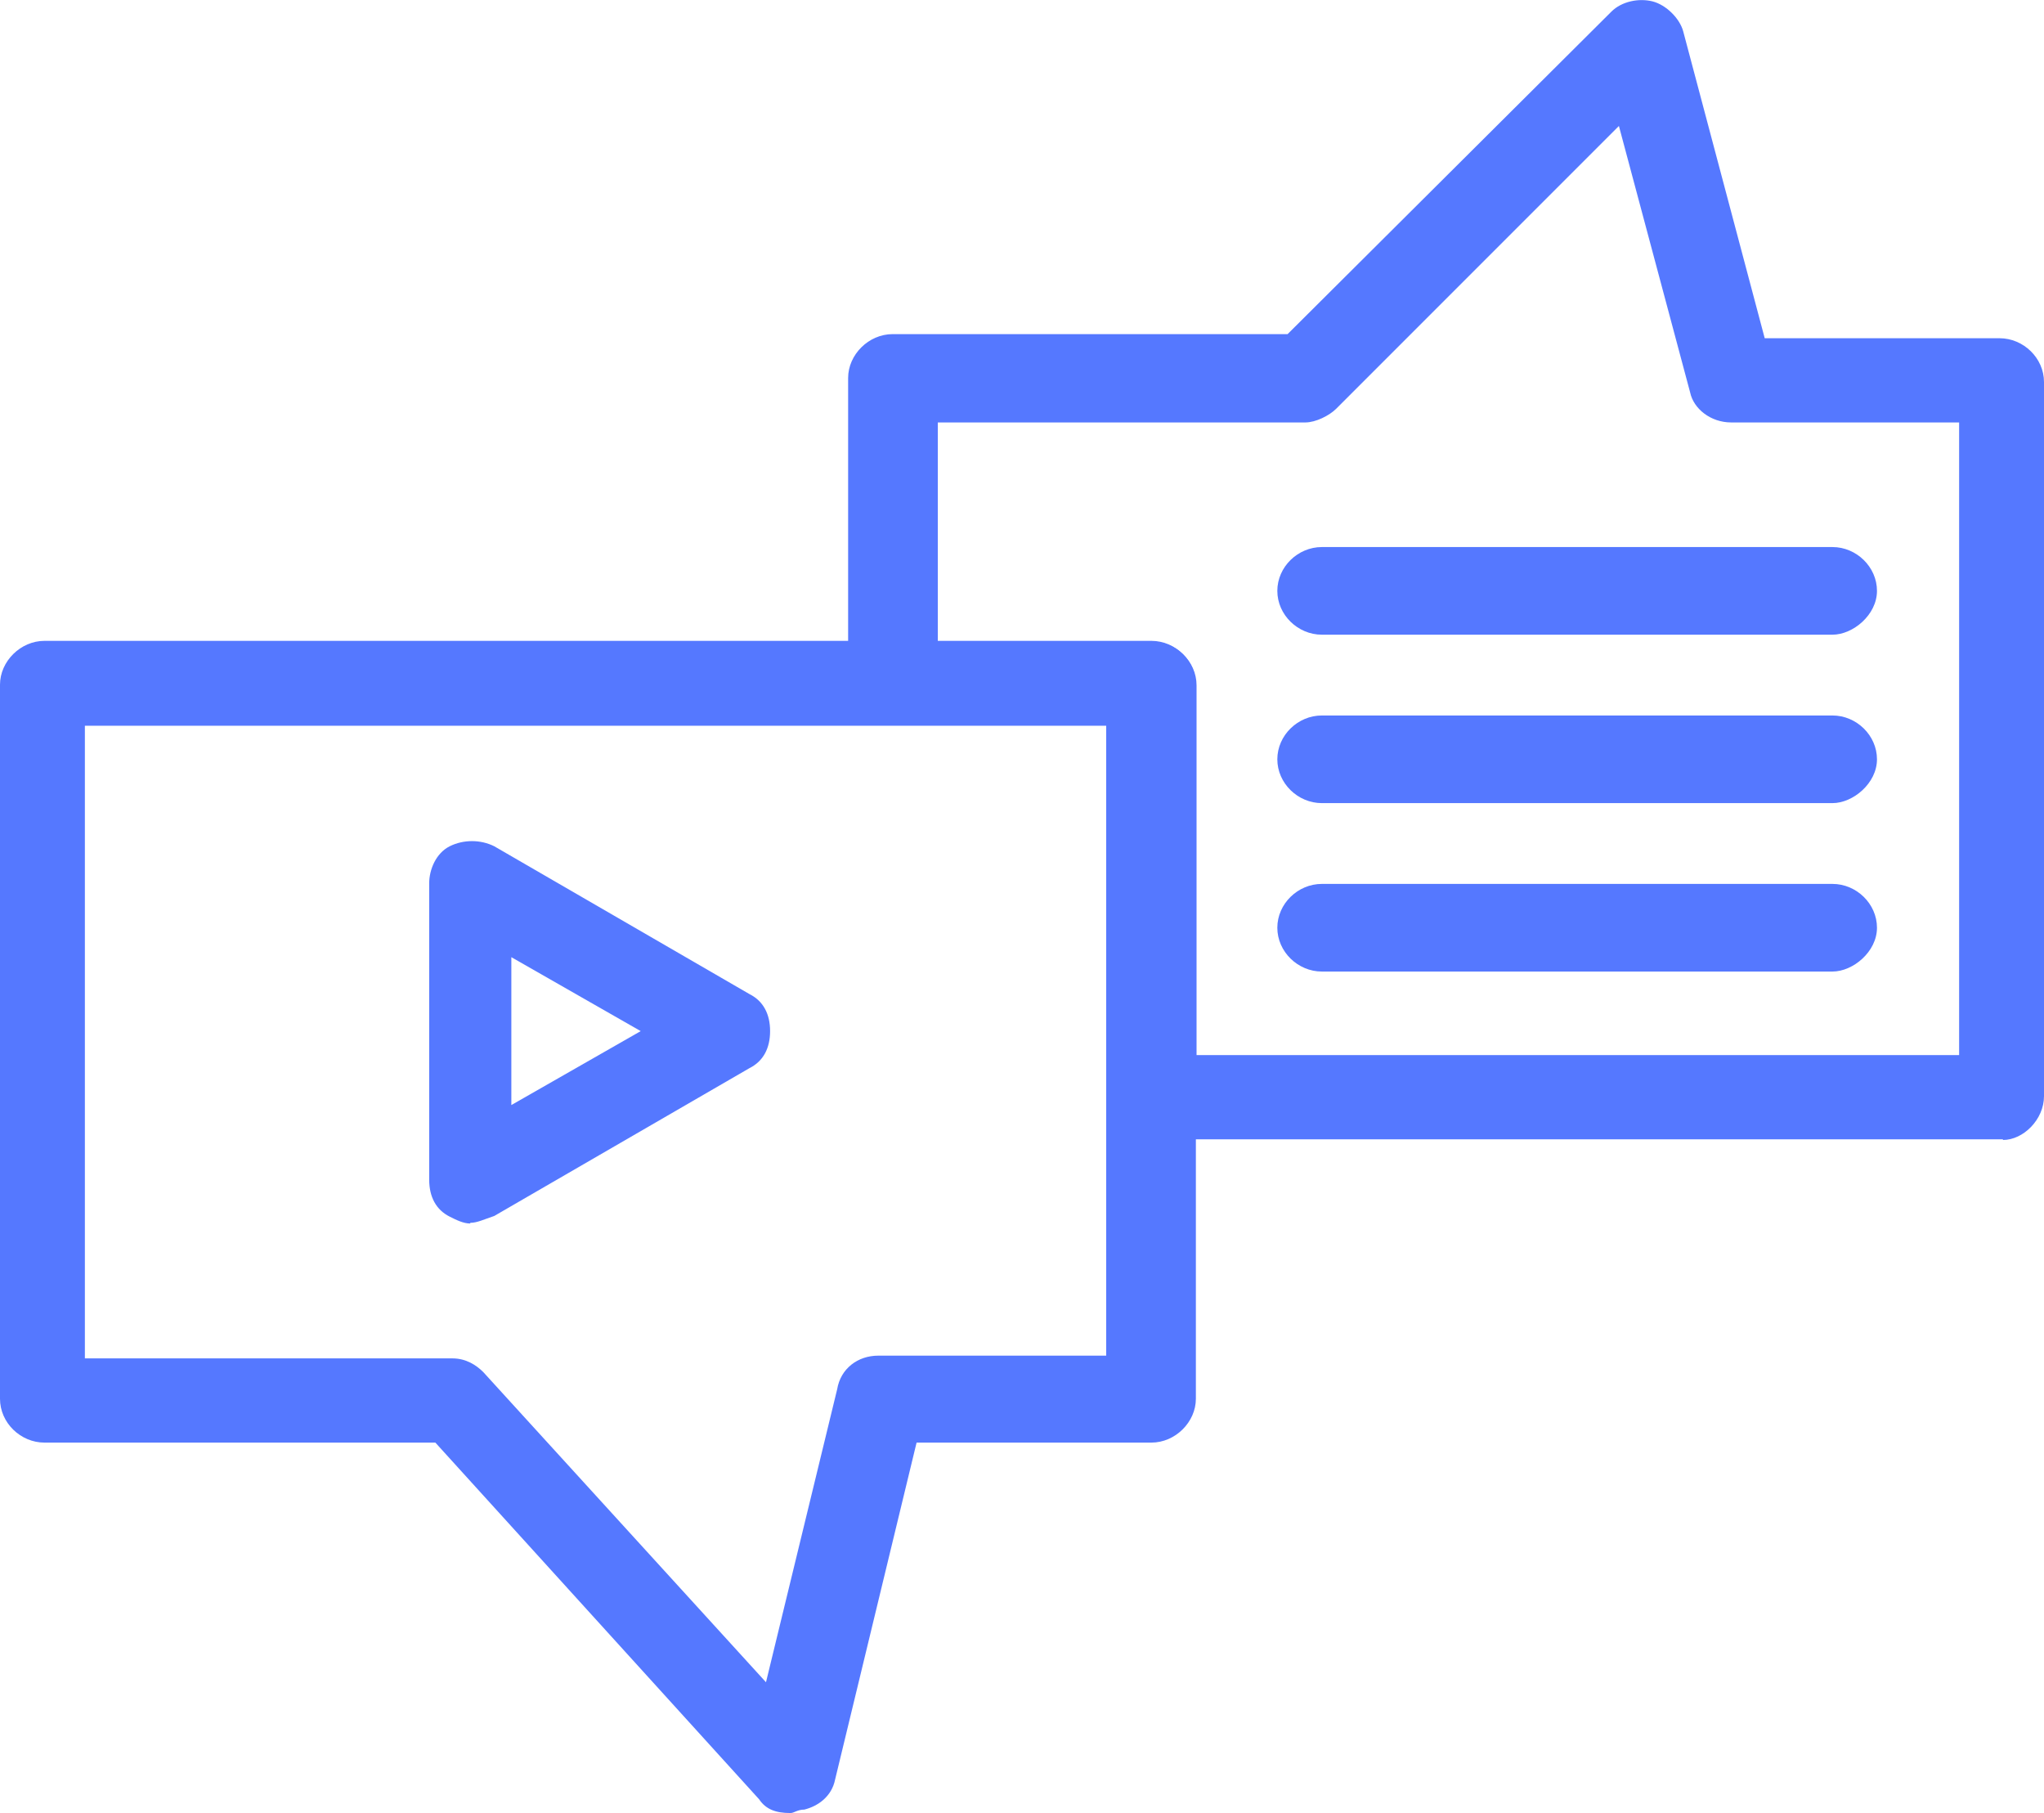 <?xml version="1.0" encoding="UTF-8"?>
<svg id="Camada_1" data-name="Camada 1" xmlns="http://www.w3.org/2000/svg" viewBox="0 0 29.86 26.48">
  <defs>
    <style>
      .cls-1 {
        fill: #5578ff;
        stroke-width: 0px;
      }
    </style>
  </defs>
  <path class="cls-1" d="m6.87,17.87c-.1,0-.2-.05-.3-.1-.2-.1-.3-.29-.3-.54v-4.33c0-.2.1-.44.3-.54.2-.1.45-.1.65,0l3.73,2.16c.2.1.3.29.3.54s-.1.44-.3.54l-3.73,2.16c-.15.05-.25.1-.35.1Zm.6-3.89v2.16l1.89-1.08-1.89-1.08Z"/>
  <path class="cls-1" d="m29.26,16.64h-12.44c-.35,0-.65-.29-.65-.64v-5.41h-3.13c-.35,0-.65-.29-.65-.64v-4.43c0-.34.3-.64.65-.64h5.77L23.54.17c.15-.15.4-.2.6-.15.2.05.4.25.45.44l1.19,4.48h3.43c.35,0,.65.29.65.64v10.43c0,.34-.3.64-.6.64Zm-11.84-1.23h11.2V6.17h-3.33c-.3,0-.55-.2-.6-.44l-1.04-3.89-4.13,4.13c-.1.1-.3.2-.45.2h-5.37v3.2h3.13c.35,0,.65.29.65.64v5.41h-.05Z"/>
  <path class="cls-1" d="m11.54,26.48c-.2,0-.35-.05-.45-.2l-4.73-5.21H.65c-.35,0-.65-.29-.65-.64v-10.43c0-.34.3-.64.65-.64h16.17c.35,0,.65.29.65.64v10.43c0,.34-.3.64-.65.64h-3.43l-1.19,4.92c-.05.25-.25.39-.45.44-.1,0-.15.05-.2.05ZM1.24,19.84h5.37c.2,0,.35.1.45.2l4.13,4.53,1.04-4.28c.05-.3.3-.49.6-.49h3.33v-9.2H1.24v9.25Z"/>
  <path class="cls-1" d="m26.77,9.27h-7.46c-.35,0-.65-.29-.65-.64s.3-.64.65-.64h7.46c.35,0,.65.29.65.64s-.35.64-.65.64Z"/>
  <path class="cls-1" d="m26.77,11.73h-7.46c-.35,0-.65-.29-.65-.64s.3-.64.65-.64h7.46c.35,0,.65.29.65.64s-.35.64-.65.64Z"/>
  <path class="cls-1" d="m26.77,14.19h-7.46c-.35,0-.65-.29-.65-.64s.3-.64.65-.64h7.46c.35,0,.65.29.65.64s-.35.64-.65.64Z"/>
</svg>